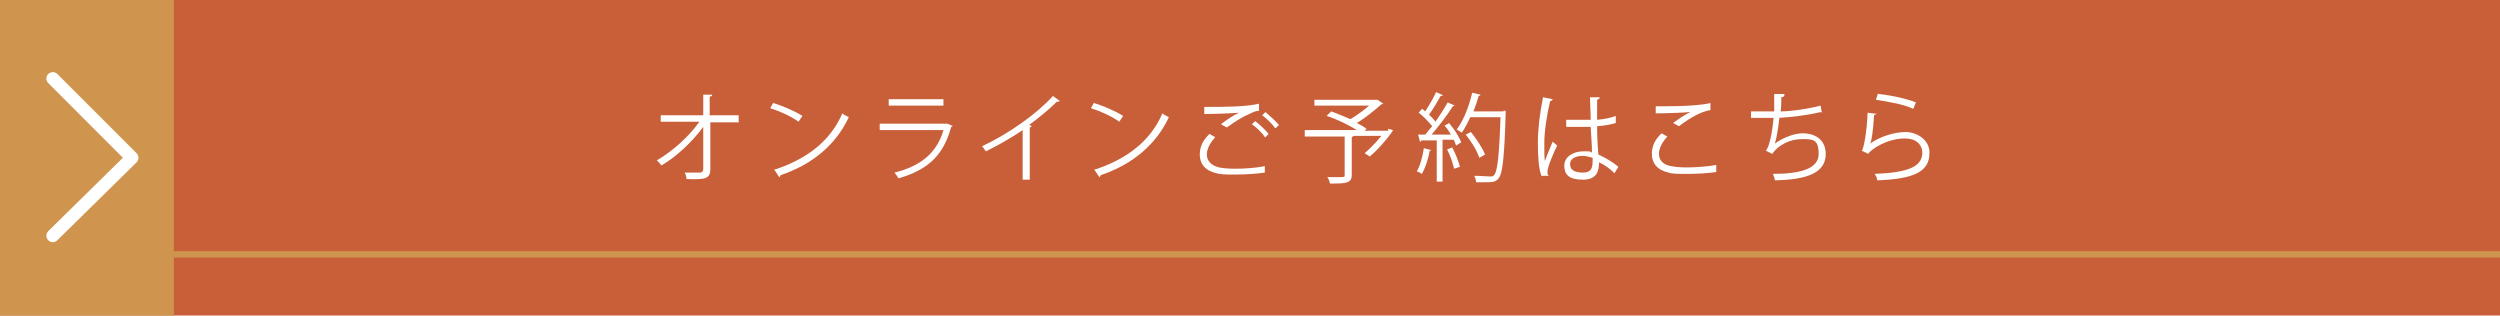<?xml version="1.0" encoding="UTF-8"?>
<svg xmlns="http://www.w3.org/2000/svg" version="1.1" viewBox="0 0 388.2 49">
  <defs>
    <style>
      .cls-1 {
        fill: none;
        stroke: #fff;
        stroke-linecap: round;
        stroke-linejoin: round;
        stroke-width: 2px;
      }

      .cls-2 {
        fill: #fff;
      }

      .cls-3 {
        fill: #c85f38;
      }

      .cls-4 {
        fill: #cf944d;
      }
    </style>
  </defs>
  <!-- Generator: Adobe Illustrator 28.7.2, SVG Export Plug-In . SVG Version: 1.2.0 Build 154)  -->
  <g>
    <g id="_レイヤー_2">
      <g id="_文字">
        <g>
          <g>
            <rect class="cls-3" y="0" width="388.2" height="49"/>
            <rect class="cls-4" y="0" width="27" height="49"/>
            <polyline class="cls-1" points="8.2 36.6 20.5 24.5 8.2 12.2"/>
            <rect class="cls-4" x="27" y="39" width="361.2" height="1"/>
          </g>
          <g>
            <path class="cls-2" d="M114.8,19h-4.5v7.3c0,1.5-.9,1.6-3.7,1.5,0-.3-.1-.7-.3-1,1,0,2.2,0,2.4,0,.4,0,.5-.3.5-.6v-6.5c-1.6,2.2-4.1,4.6-6.5,6-.2-.3-.5-.6-.7-.8,2.4-1.4,5-3.7,6.6-6h-6v-1h6.6v-3.2s1.4,0,1.4,0c0,.2-.2.3-.4.3v2.9h4.5v1Z"/>
            <path class="cls-2" d="M120.1,16c1.6.5,3.4,1.3,4.5,2l-.6.9c-1.1-.8-2.8-1.6-4.4-2.1l.5-.9ZM120.1,26.4c5.3-1.7,8.9-4.6,10.7-8.8.3.3.7.4,1,.6-1.9,4.1-5.5,7.3-10.6,9,0,.1-.1.3-.2.3l-.8-1.2Z"/>
            <path class="cls-2" d="M147.9,19.6c0,0-.1.1-.2.1-1.2,4.5-3.7,6.7-8.2,8-.1-.3-.4-.6-.6-.9,4.1-1,6.6-3.1,7.6-6.6h-9.9v-1h10.5c0,0,.9.4.9.4ZM146.5,16.4h-8.5v-1h8.5v1Z"/>
            <path class="cls-2" d="M164.5,15.7c0,0-.1.1-.3.1s0,0-.1,0c-1.2,1.2-2.8,2.5-4.3,3.6.1,0,.3.1.4.2,0,0-.2.2-.3.2v8.1h-1.1v-7.7c-1.6,1.1-3.7,2.3-5.7,3.3-.2-.2-.4-.6-.6-.8,4.1-1.9,8.6-5.1,11-7.8l1.1.8Z"/>
            <path class="cls-2" d="M169.9,16c1.6.5,3.4,1.3,4.5,2l-.6.9c-1.1-.8-2.8-1.6-4.4-2.1l.5-.9ZM169.8,26.4c5.3-1.7,8.9-4.6,10.7-8.8.3.3.7.4,1,.6-1.9,4.1-5.5,7.3-10.6,9,0,.1-.1.3-.2.3l-.8-1.2Z"/>
            <path class="cls-2" d="M196.4,26.8c-1.3.2-3.1.3-4.6.3s-2.3,0-2.9-.2c-1.8-.4-2.6-1.5-2.6-2.9s.6-2.3,1.5-3.2l.9.5c-.8.9-1.3,1.8-1.3,2.7s.6,1.7,1.9,2c.5.1,1.4.2,2.4.2,1.5,0,3.2-.1,4.7-.4v1.1ZM189.7,19.2c.8-.6,1.8-1.3,2.7-1.7h0c-1.1.1-3.7.2-5.4.2,0-.3,0-.8,0-1.1h.8c1.9,0,5.8,0,7.7-.5v1.1c-.4,0-.7.1-1.5.5-.8.3-2.3,1.2-3.5,2.1l-.9-.5ZM196.4,21.3c-.4-.7-1.4-1.6-2-2l.5-.5c.7.5,1.6,1.4,2.1,2l-.5.5ZM198,19.9c-.4-.6-1.3-1.5-2-2l.5-.5c.7.6,1.6,1.4,2.1,2l-.5.5Z"/>
            <path class="cls-2" d="M215.5,20l.8.2c0,.2-1.9,2.7-3.6,4.1l-.8-.5c.8-.7,1.8-1.7,2.6-2.7h-4.3c0,0-.1.1-.3.2v5.9c0,.6-.2.9-.7,1.1-.5.2-1.4.2-2.7.2,0-.3-.2-.7-.4-1,.6,0,1.2,0,1.7,0,1,0,1,0,1-.3v-6h-6.2v-1h8.1c-1.3-.8-3.1-1.7-4.7-2.2l.7-.7c.9.3,2,.8,3,1.2,1-.6,2.1-1.4,2.9-2.1h-8.5v-.9h9.3c.3,0,.3,0,.5,0l.9.6c0,0-.2.1-.3.1-1,.9-2.5,2.1-3.8,2.9.6.3,1.1.6,1.5.9l-.3.3h3.7Z"/>
            <path class="cls-2" d="M222.3,23.3c0,0-.1.1-.3.1-.2,1.3-.7,2.7-1.2,3.6-.2-.1-.5-.3-.8-.4.5-.8.9-2.3,1.1-3.6l1.1.3ZM224,14.8c0,.1-.2.1-.3.1-.5.9-1.2,2.1-1.8,2.9.4.4.8.8,1,1.1.7-1,1.4-2.1,1.9-3l1.1.5c0,0-.2.1-.3.1-.8,1.3-2.2,3.1-3.3,4.4,1,0,2,0,3,0-.3-.5-.6-1-1-1.4.4-.2.6-.3.7-.4.8.9,1.6,2.2,1.9,3l-.8.5c-.1-.3-.2-.6-.4-.9h-1.7v6.5h-.9v-6.4c-.9,0-1.8,0-2.4,0,0,.1-.1.2-.2.2l-.3-1.1h1.1c.4-.4.7-.9,1.1-1.3-.5-.6-1.3-1.5-2.1-2.1l.5-.6c.2.1.3.2.5.4.6-.9,1.3-2.1,1.7-3l1.1.5ZM225.8,26.2c-.2-.8-.6-2.1-1.1-3l.8-.3c.5.9,1,2.2,1.2,3l-.9.3ZM233.3,17.2h.5c0,.1,0,.3,0,.4-.2,7-.5,9.4-1.1,10.1-.4.5-.8.6-1.8.6s-1.1,0-1.7,0c0-.3-.1-.7-.3-1,1,0,2,.1,2.4.1s.5,0,.7-.2c.5-.5.8-2.9,1-9h-4.7c-.4.9-.9,1.8-1.3,2.4-.2-.1-.6-.4-.8-.5,1-1.3,1.9-3.5,2.4-5.7l1.3.3c0,.1-.2.2-.3.2-.2.8-.5,1.6-.8,2.4h4.8ZM228.4,20.5c.9,1.1,1.8,2.5,2.2,3.5l-.9.5c-.3-1-1.2-2.5-2.1-3.6l.8-.4Z"/>
            <path class="cls-2" d="M239.4,27.4c-.5-1.1-.6-3.3-.6-5.3s.3-4.5.8-7l1.5.3c0,.1-.2.3-.4.3-.5,2.1-.9,4.7-.9,6.5s0,2.3.1,2.8c.3-.9.9-2.3,1.2-3l.7.6c-.5,1-1.5,3.3-1.5,4s0,.4.2.7h-1ZM243.2,18.6c1.3,0,2.5,0,3.8,0,0-1.3-.1-2.4-.1-3.5h1.5c0,.2-.1.3-.4.4,0,1,0,1.9,0,3.1,1.2-.1,2.1-.3,2.9-.6v1.1c-.6.2-1.6.4-2.9.5,0,1.7.1,3.4.2,4.4,1.1.5,2.3,1.2,3.1,1.9l-.6,1c-.6-.6-1.5-1.3-2.4-1.7,0,1.3-.3,2.7-2.5,2.7s-2.9-.8-2.9-2.2,1.5-2.2,2.9-2.2,1,0,1.4.2c0-.9-.1-2.5-.2-4-.5,0-1.1,0-1.5,0h-2.3v-1ZM247.3,24.5c-.5-.1-1-.3-1.5-.3-.9,0-2,.3-2,1.3s.9,1.3,2,1.3,1.5-.5,1.5-1.7v-.5Z"/>
            <path class="cls-2" d="M266.6,26.7c-1.3.2-3.1.3-4.6.3s-2.4,0-2.9-.2c-1.8-.4-2.6-1.5-2.6-2.9s.6-2.3,1.5-3.2l.9.5c-.8.9-1.3,1.8-1.3,2.7s.6,1.7,1.9,1.9c.5.1,1.4.2,2.4.2s3.2-.1,4.6-.4v1.1ZM259.8,19.1c.8-.6,1.8-1.3,2.7-1.7h0c-1.1.1-3.8.2-5.4.2,0-.3,0-.8,0-1.1.3,0,6.1.1,8.5-.5v1.1c-1.7.2-4,1.8-4.9,2.5l-.9-.5Z"/>
            <path class="cls-2" d="M282.7,17.4c-2,.5-4.7.8-6.4.9-.2,1.9-.5,3.4-.7,4,1.2-.9,3-1.6,4.3-1.6,2.2,0,3.6,1.2,3.6,3.2,0,3-3,4-7.9,4.1,0-.3-.2-.7-.3-1,4.3,0,7.1-.8,7.1-3.1s-.9-2.3-2.6-2.3-3.6.8-4.6,2.3l-1-.5c.5-.5,1-2.7,1.2-5.1h-3.5v-1c.6,0,2.5,0,3.6,0,0-.9,0-1.8,0-2.7h1.6c0,.4-.2.5-.5.5,0,.8,0,1.5-.1,2.2,1.6,0,4.3-.4,6.2-.9l.2,1.1Z"/>
            <path class="cls-2" d="M291.4,17.6c0,.1-.2.2-.4.3-.1,2.2-.4,4.1-.6,4.4h0c1.5-1.1,3.8-1.8,5.5-1.8s3.8,1.2,3.7,3.3c0,2.8-2.3,4-8.1,4.2,0-.3-.2-.7-.4-1,5.2-.2,7.3-1.1,7.4-3.2,0-1.4-1-2.3-2.7-2.3-2.8,0-5.3,1.7-5.7,2.4l-1-.5c.3-.3.8-3,.9-5.9l1.5.2ZM291.7,14.6c2,.2,4.3.7,5.8,1.3l-.4,1c-1.5-.7-3.8-1.1-5.8-1.4l.3-1Z"/>
          </g>
        </g>
      </g>
    </g>
  </g>
</svg>